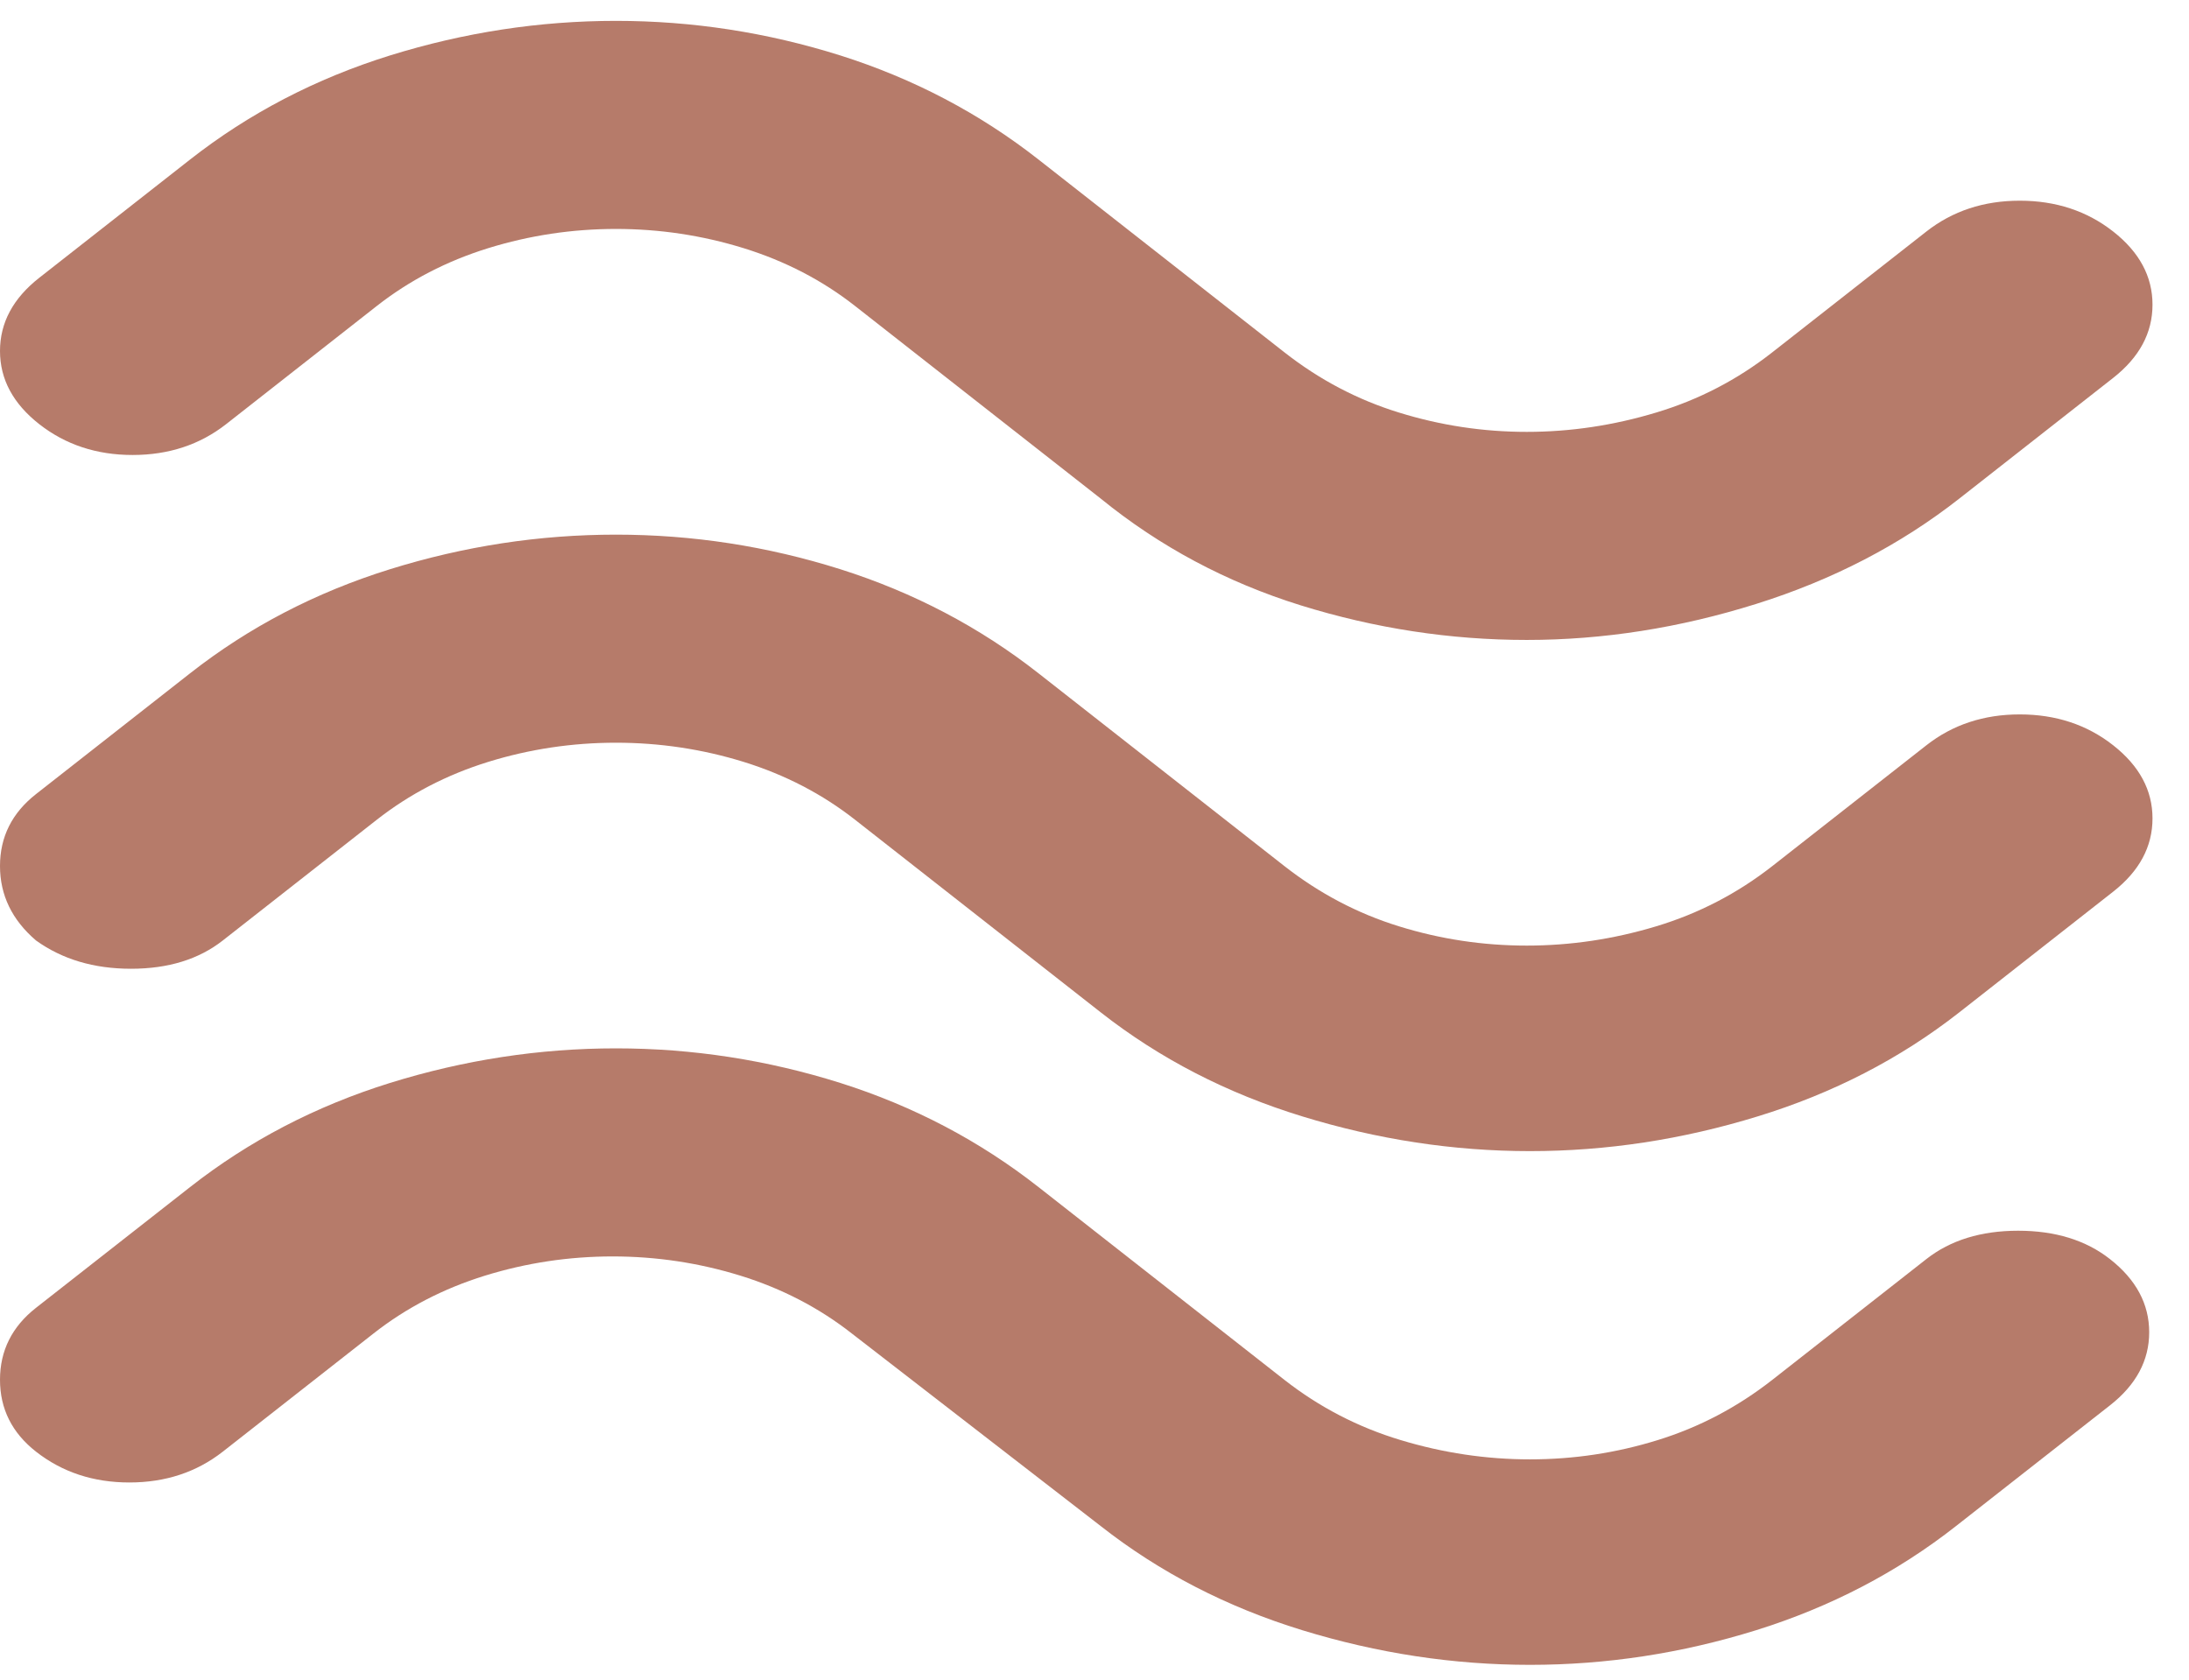 <svg width="43" height="33" viewBox="0 0 43 33" fill="none" xmlns="http://www.w3.org/2000/svg">
<g style="mix-blend-mode:plus-darker">
<path d="M38.486 9.797C37.327 10.706 35.997 11.395 34.495 11.866C32.994 12.337 31.492 12.573 29.991 12.573C28.489 12.573 27.009 12.346 25.55 11.893C24.091 11.438 22.782 10.739 21.624 9.797L16.797 6.012C16.154 5.507 15.424 5.129 14.609 4.876C13.794 4.624 12.957 4.498 12.099 4.498C11.241 4.498 10.404 4.624 9.589 4.876C8.774 5.129 8.045 5.507 7.401 6.012L4.441 8.334C3.926 8.737 3.314 8.939 2.605 8.939C1.898 8.939 1.287 8.737 0.772 8.334C0.257 7.93 0 7.451 0 6.896C0 6.34 0.257 5.861 0.772 5.457L3.733 3.135C4.891 2.227 6.2 1.545 7.659 1.09C9.117 0.637 10.598 0.41 12.099 0.41C13.601 0.41 15.071 0.637 16.509 1.09C17.945 1.545 19.243 2.227 20.401 3.135L25.228 6.92C25.915 7.459 26.665 7.854 27.48 8.105C28.296 8.358 29.132 8.485 29.991 8.485C30.849 8.485 31.696 8.358 32.534 8.105C33.37 7.854 34.131 7.459 34.817 6.92L37.842 4.548C38.357 4.145 38.968 3.943 39.675 3.943C40.384 3.943 40.996 4.145 41.51 4.548C42.025 4.952 42.283 5.431 42.283 5.986C42.283 6.542 42.025 7.021 41.51 7.425L38.486 9.797ZM38.486 19.891C37.327 20.799 36.007 21.48 34.526 21.934C33.047 22.389 31.556 22.616 30.055 22.616C28.553 22.616 27.063 22.389 25.583 21.934C24.102 21.48 22.782 20.799 21.624 19.891L16.797 16.106C16.154 15.601 15.424 15.222 14.609 14.969C13.794 14.717 12.957 14.592 12.099 14.592C11.241 14.592 10.404 14.717 9.589 14.969C8.774 15.222 8.045 15.601 7.401 16.106L4.376 18.478C3.904 18.848 3.304 19.033 2.574 19.033C1.845 19.033 1.223 18.848 0.708 18.478C0.236 18.074 0 17.586 0 17.014C0 16.442 0.236 15.971 0.708 15.601L3.733 13.229C4.891 12.32 6.2 11.639 7.659 11.184C9.117 10.73 10.598 10.504 12.099 10.504C13.601 10.504 15.071 10.73 16.509 11.184C17.945 11.639 19.243 12.32 20.401 13.229L25.228 17.014C25.915 17.552 26.665 17.947 27.48 18.199C28.296 18.452 29.132 18.578 29.991 18.578C30.849 18.578 31.696 18.452 32.534 18.199C33.37 17.947 34.131 17.552 34.817 17.014L37.842 14.642C38.357 14.238 38.968 14.036 39.675 14.036C40.384 14.036 40.996 14.238 41.51 14.642C42.025 15.046 42.283 15.525 42.283 16.079C42.283 16.635 42.025 17.115 41.51 17.519L38.486 19.891ZM38.421 29.984C37.263 30.893 35.954 31.574 34.495 32.029C33.037 32.483 31.556 32.709 30.055 32.709C28.553 32.709 27.063 32.483 25.583 32.029C24.102 31.574 22.782 30.893 21.624 29.984L16.733 26.199C16.089 25.694 15.36 25.316 14.545 25.063C13.729 24.811 12.893 24.685 12.035 24.685C11.177 24.685 10.34 24.811 9.525 25.063C8.71 25.316 7.98 25.694 7.337 26.199L4.376 28.521C3.861 28.924 3.25 29.126 2.541 29.126C1.834 29.126 1.223 28.924 0.708 28.521C0.236 28.151 0 27.68 0 27.108C0 26.536 0.236 26.064 0.708 25.694L3.733 23.323C4.891 22.414 6.2 21.732 7.659 21.277C9.117 20.824 10.598 20.597 12.099 20.597C13.601 20.597 15.071 20.824 16.509 21.277C17.945 21.732 19.243 22.414 20.401 23.323L25.228 27.108C25.915 27.646 26.677 28.041 27.514 28.293C28.35 28.546 29.197 28.672 30.055 28.672C30.913 28.672 31.75 28.546 32.565 28.293C33.38 28.041 34.131 27.646 34.817 27.108L37.842 24.736C38.314 24.366 38.915 24.18 39.644 24.18C40.373 24.18 40.974 24.366 41.446 24.736C41.961 25.139 42.218 25.619 42.218 26.175C42.218 26.729 41.961 27.209 41.446 27.612L38.421 29.984Z" fill="#B67B6A"/>
</g>
</svg>
